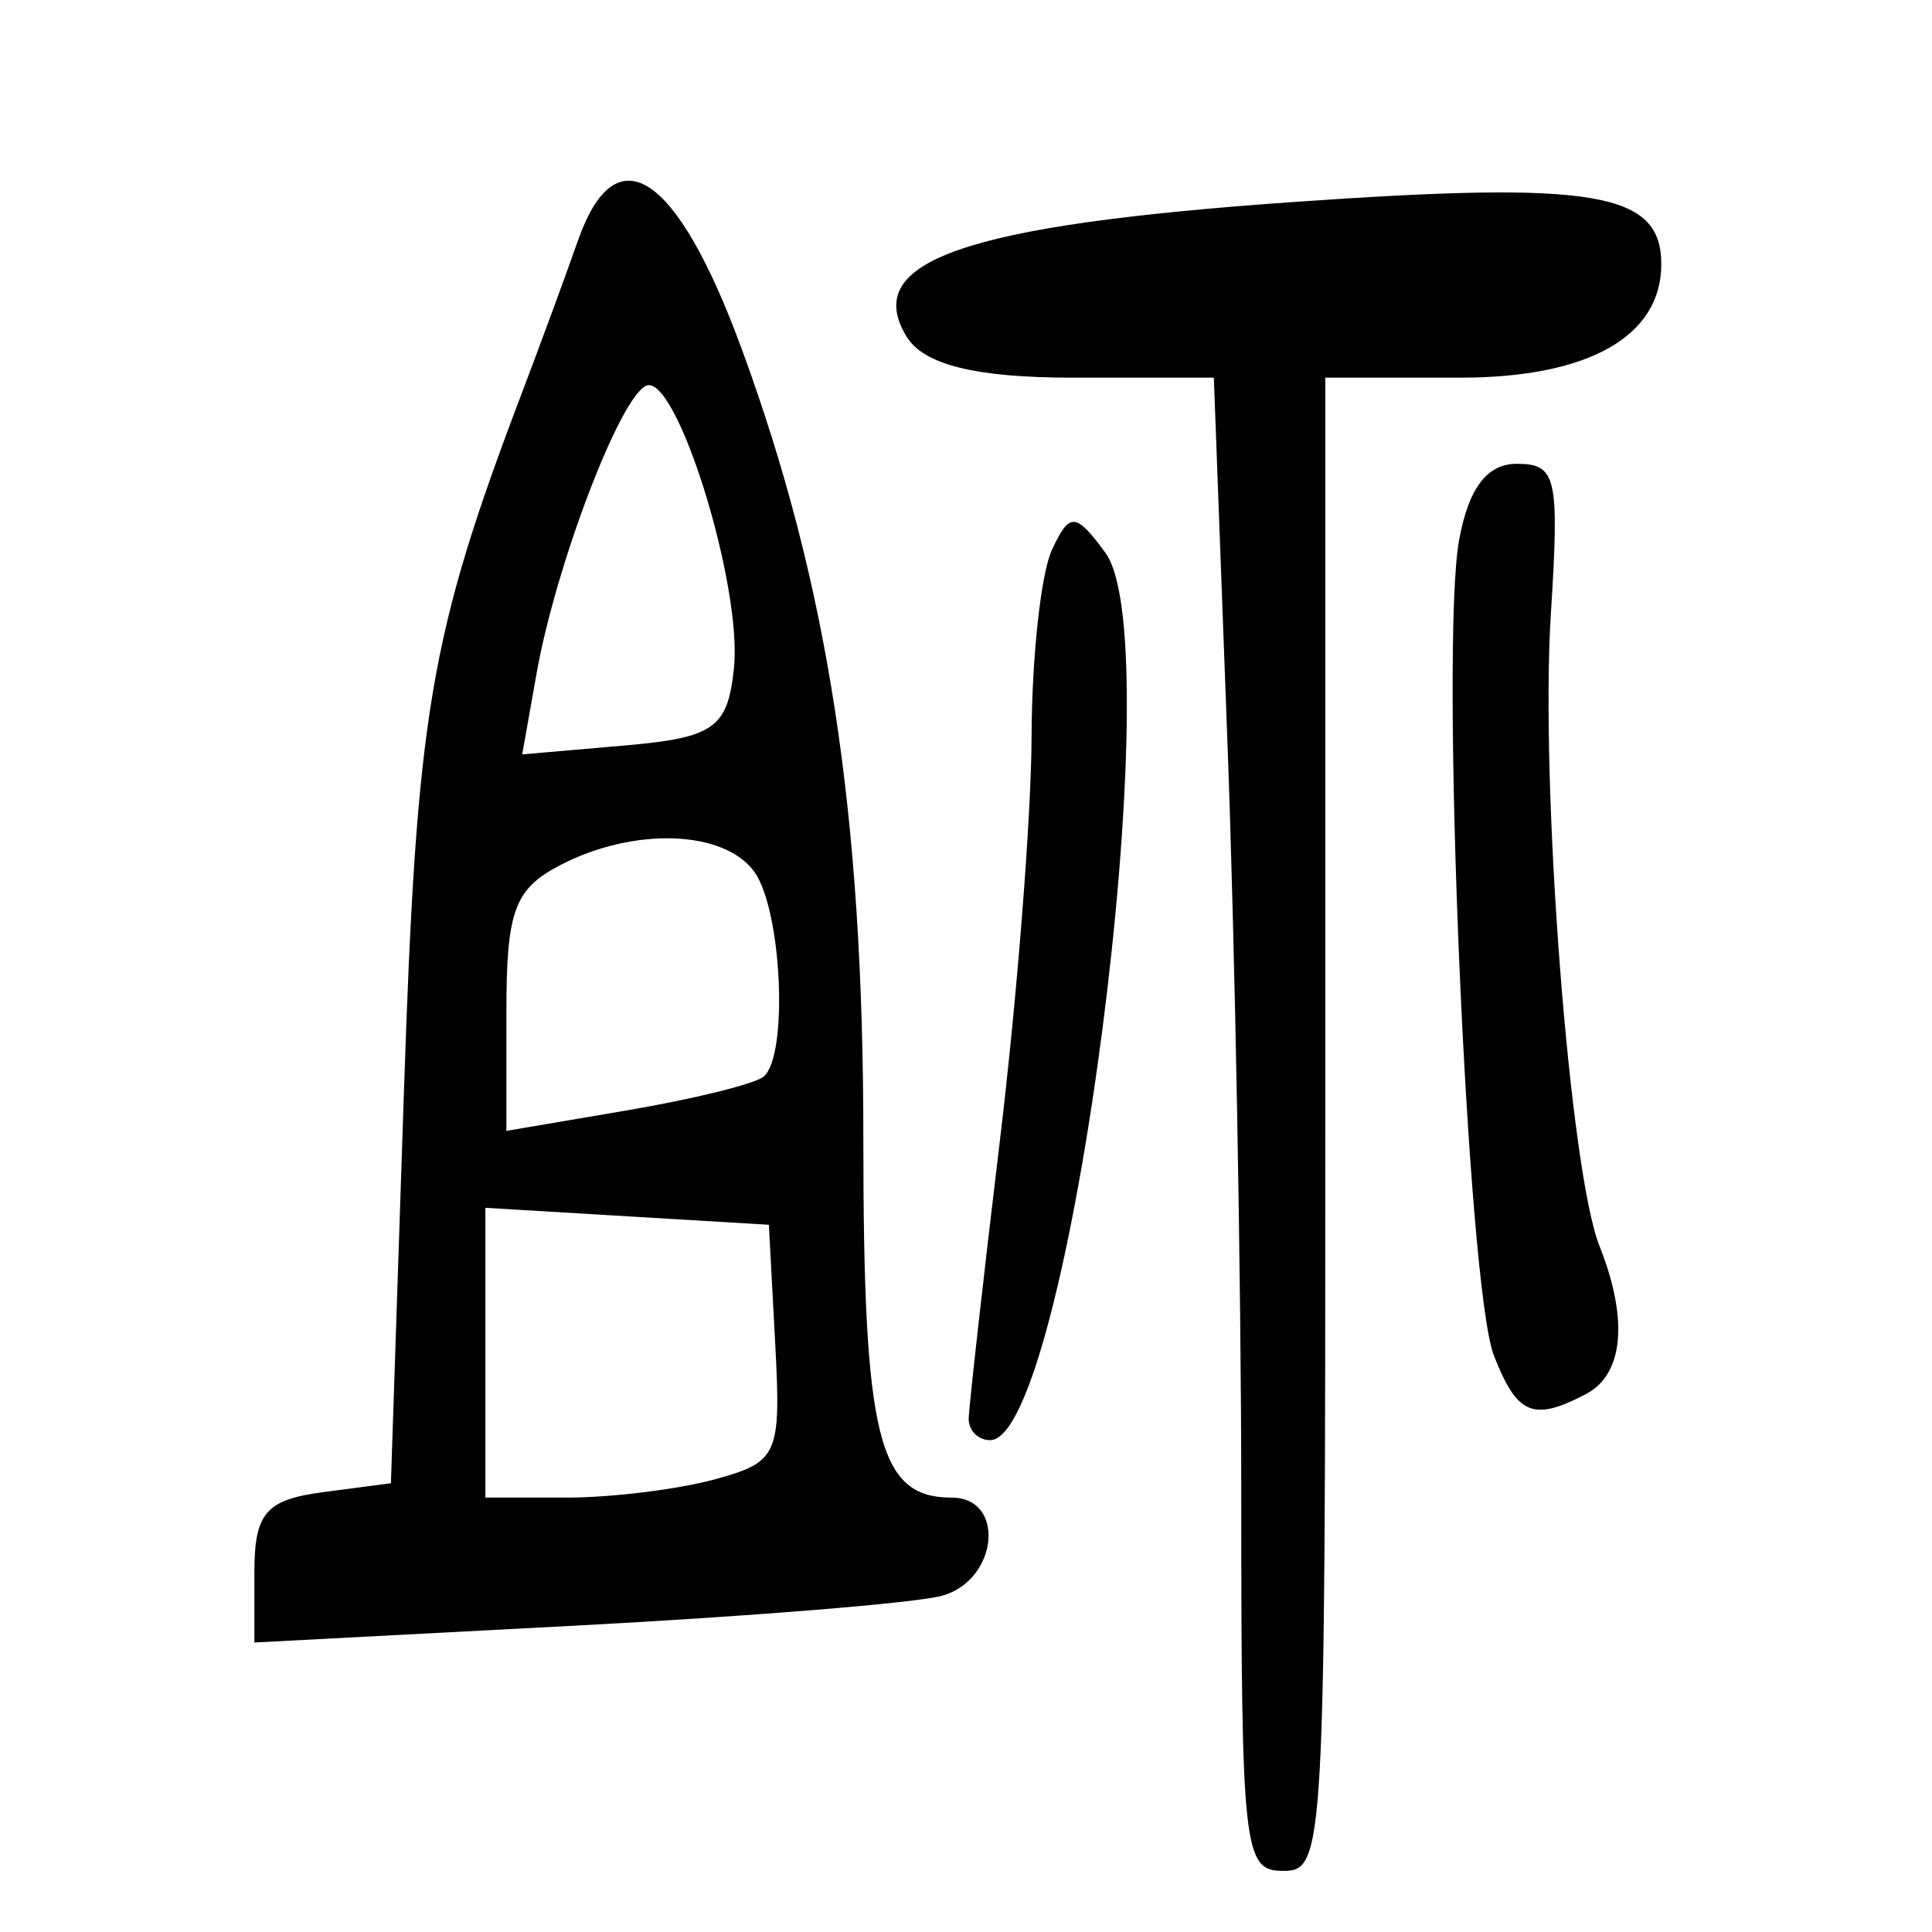 <?xml version="1.0" encoding="UTF-8" standalone="no"?>
<!-- Created with Inkscape (http://www.inkscape.org/) -->

<svg
   xmlns:dc="http://purl.org/dc/elements/1.1/"
   xmlns:cc="http://creativecommons.org/ns#"
   xmlns:rdf="http://www.w3.org/1999/02/22-rdf-syntax-ns#"
   xmlns:svg="http://www.w3.org/2000/svg"
   xmlns="http://www.w3.org/2000/svg"
   xmlns:sodipodi="http://sodipodi.sourceforge.net/DTD/sodipodi-0.dtd"
   xmlns:inkscape="http://www.inkscape.org/namespaces/inkscape"
   version="1.0"
   width="300"
   height="300"
   id="svg2"
   inkscape:version="0.48.3.1 r9886"
   sodipodi:docname="dessin.svg">
  <sodipodi:namedview
     pagecolor="#ffffff"
     bordercolor="#666666"
     borderopacity="1"
     objecttolerance="10"
     gridtolerance="10"
     guidetolerance="10"
     inkscape:pageopacity="0"
     inkscape:pageshadow="2"
     inkscape:window-width="1215"
     inkscape:window-height="1000"
     id="namedview2988"
     showgrid="false"
     inkscape:zoom="2.2250294"
     inkscape:cx="124.56767"
     inkscape:cy="138.09744"
     inkscape:window-x="65"
     inkscape:window-y="24"
     inkscape:window-maximized="1"
     inkscape:current-layer="svg2" />
  <defs
     id="defs5" />
  <path
     style="fill:#000000"
     d="m 192.739,231.43 c -0.007,-32.495 -0.967,-84.666 -2.134,-115.934 l -2.12,-56.852 -21.922,0 c -15.033,0 -23.138,-2.004 -25.792,-6.378 -7.116,-11.726 8.893,-17.299 60.023,-20.894 46.911,-3.298 57.169,-1.564 57.169,9.663 0,11.214 -11.334,17.609 -31.208,17.609 l -20.961,0 0,115.934 c 0,112.962 -0.167,115.934 -6.521,115.934 -6.192,0 -6.522,-2.979 -6.534,-59.082 z M 39.505,244.078 c 0,-9.115 1.79,-11.204 10.597,-12.365 l 10.597,-1.397 2.003,-60.197 c 1.981,-59.521 3.953,-71.237 18.392,-109.246 2.795,-7.357 6.686,-17.938 8.646,-23.513 5.918,-16.829 15.368,-10.578 25.435,16.824 13.406,36.491 18.886,72.081 18.886,122.668 0,46.406 2.284,55.693 13.694,55.693 8.47,0 7.235,12.828 -1.467,15.242 -4.035,1.119 -29.712,3.21 -57.06,4.647 l -49.724,2.613 0,-10.968 z M 110.996,229.712 c 9.837,-2.691 10.306,-3.75 9.374,-21.18 l -0.981,-18.348 -22.009,-1.318 -22.009,-1.318 0,22.499 0,22.499 12.635,0 c 6.949,0 17.295,-1.275 22.99,-2.832 z m 7.578,-62.532 c 3.883,-3.25 2.837,-25.956 -1.467,-31.842 -4.73,-6.469 -18.703,-6.934 -30.111,-1.002 -7.119,3.701 -8.364,7.096 -8.364,22.809 l 0,18.46 18.748,-3.189 c 10.312,-1.754 19.849,-4.11 21.194,-5.236 z m -4.604,-63.463 c 1.329,-12.858 -8.979,-45.943 -13.651,-43.813 -4.122,1.879 -14.024,27.91 -17.007,44.711 l -2.225,12.529 15.89,-1.382 c 13.929,-1.211 16.026,-2.697 16.993,-12.045 z m 36.451,116.565 c 0.033,-1.839 2.227,-21.403 4.878,-43.475 2.652,-22.072 4.85,-50.164 4.884,-62.426 0.034,-12.262 1.454,-25.305 3.155,-28.984 2.729,-5.903 3.707,-5.849 8.318,0.456 10.356,14.158 -5.719,137.774 -17.916,137.774 -1.857,0 -3.351,-1.505 -3.32,-3.344 z m 81.554,-9.785 c -4.152,-10.61 -8.403,-110.309 -5.401,-126.667 1.474,-8.033 4.334,-11.81 8.941,-11.81 6.185,0 6.645,2.034 5.297,23.41 -1.678,26.604 2.928,86.416 7.55,98.038 4.532,11.396 3.76,19.929 -2.079,22.993 -8.209,4.308 -10.695,3.272 -14.309,-5.964 z"
     id="path3014"
     inkscape:connector-curvature="0" />
</svg>
